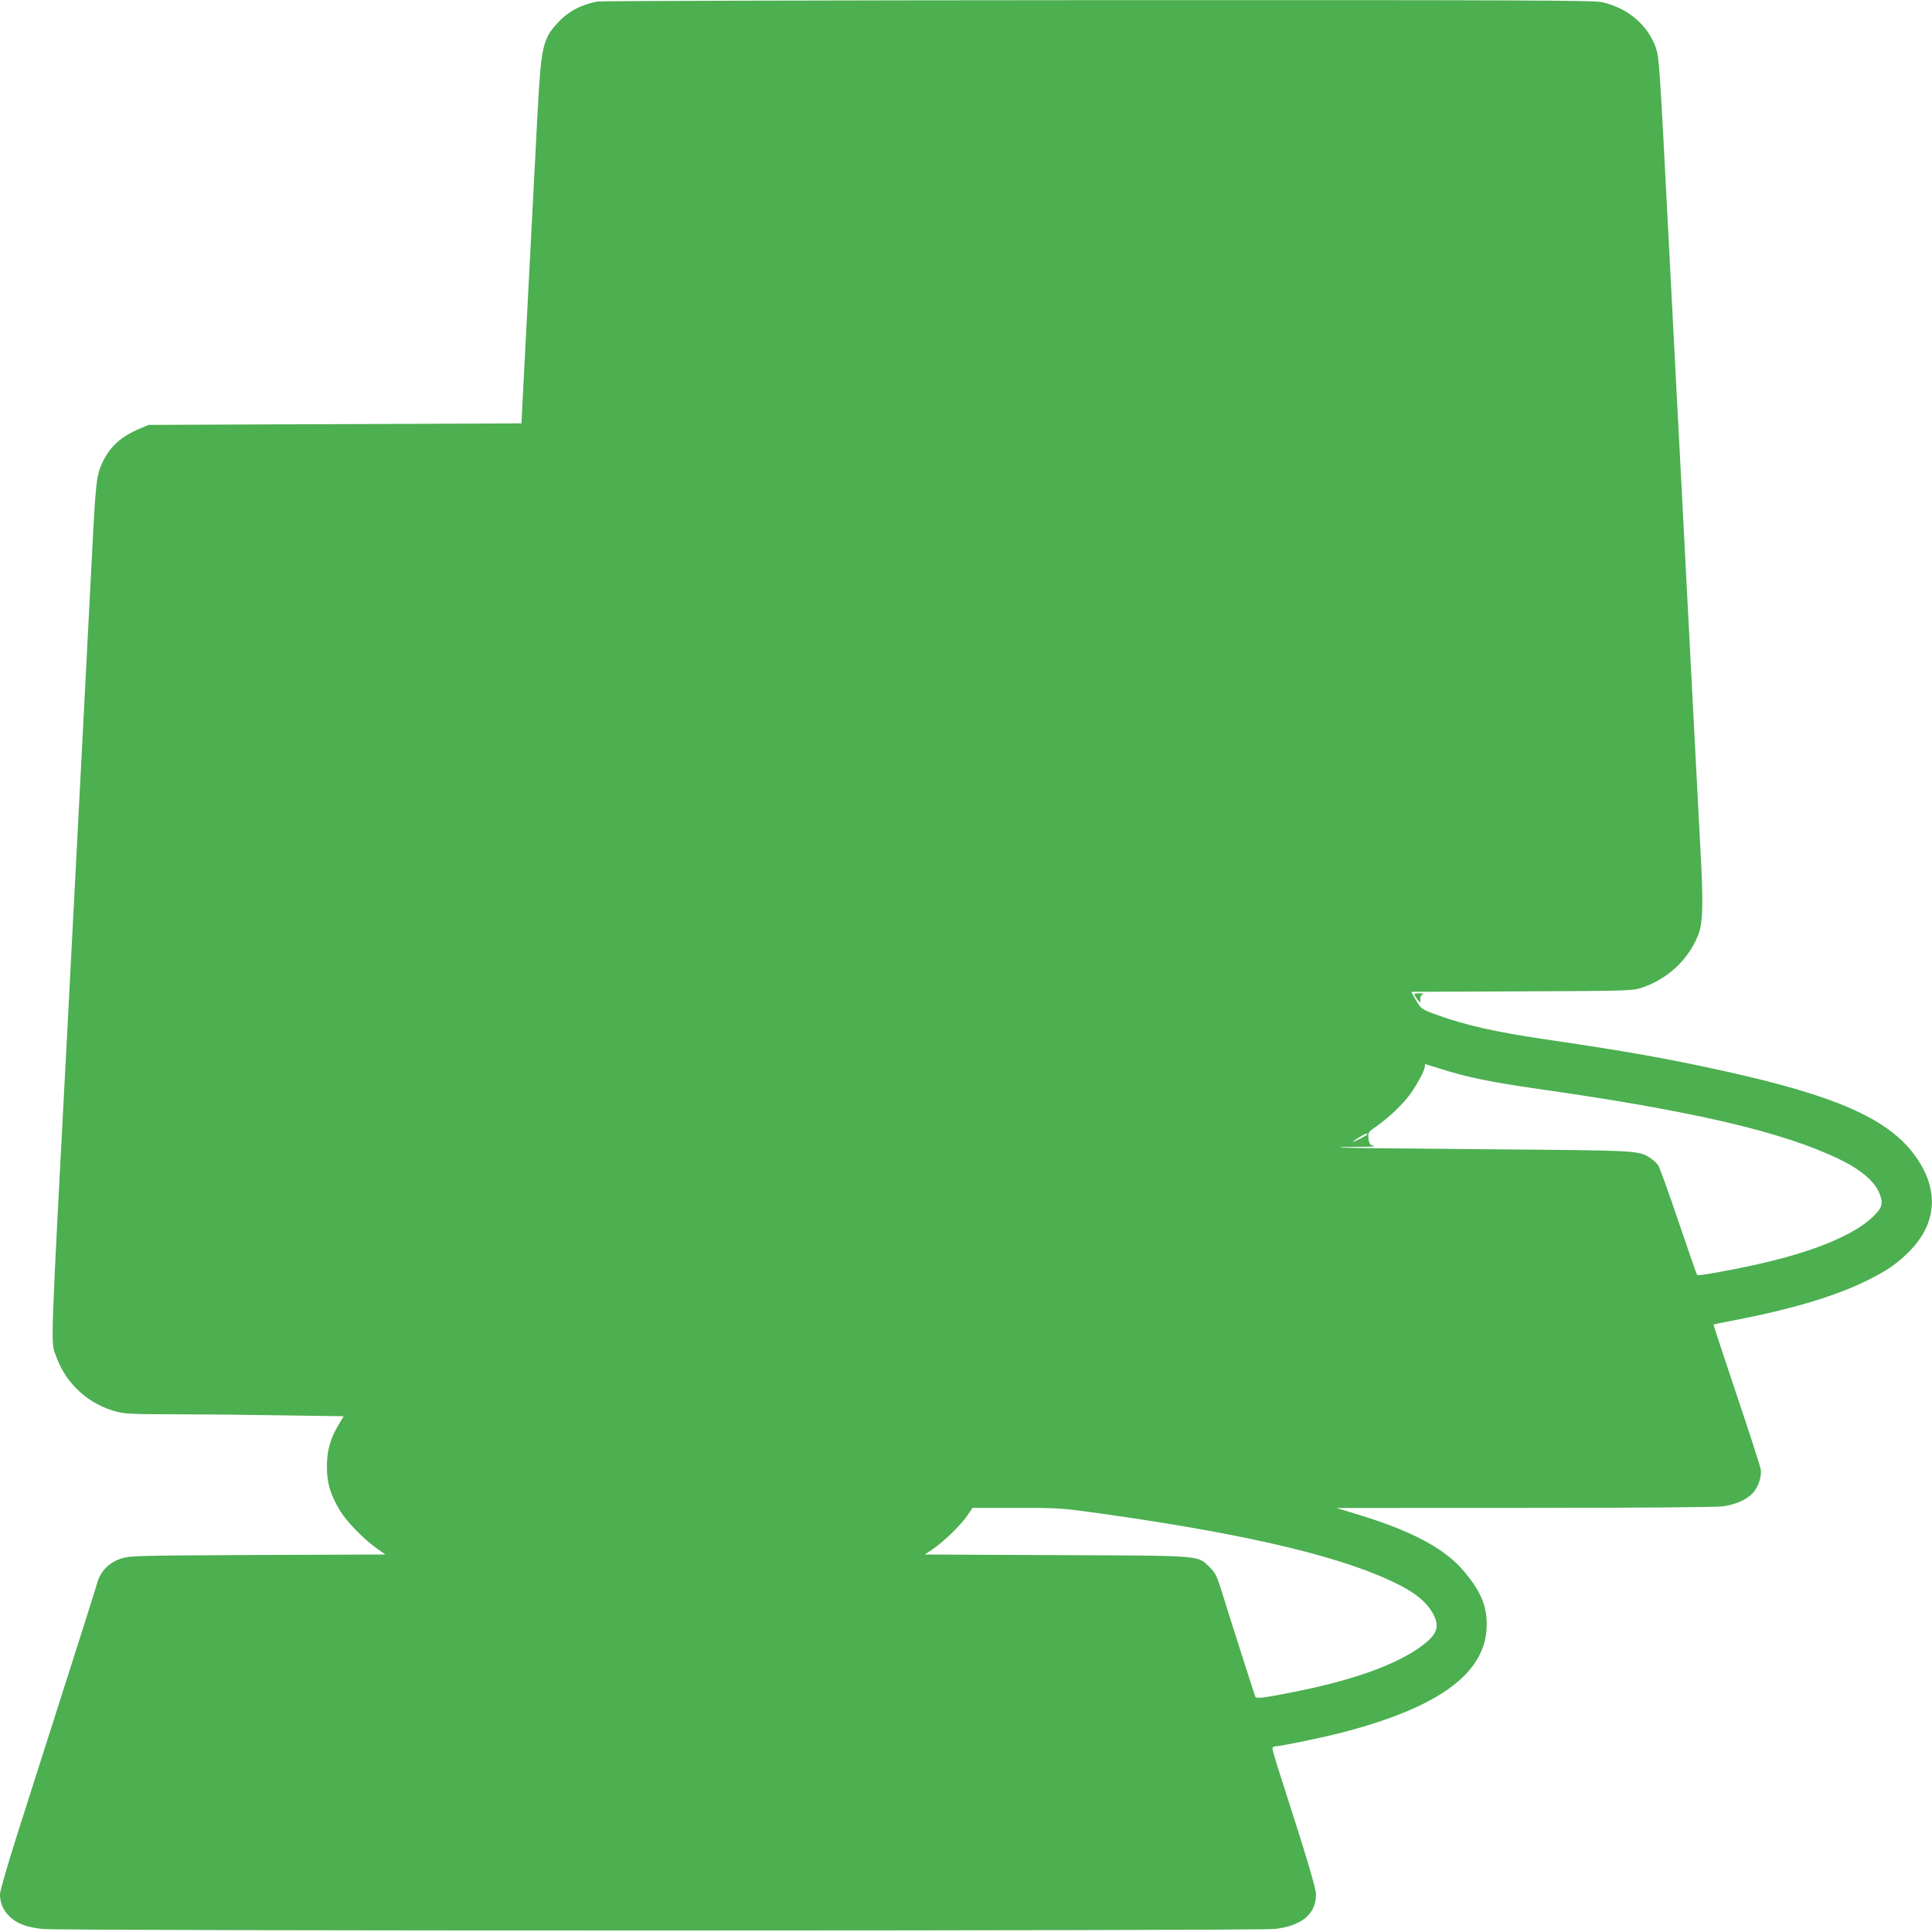 <?xml version="1.0" standalone="no"?>
<!DOCTYPE svg PUBLIC "-//W3C//DTD SVG 20010904//EN"
 "http://www.w3.org/TR/2001/REC-SVG-20010904/DTD/svg10.dtd">
<svg version="1.0" xmlns="http://www.w3.org/2000/svg"
 width="1280pt" height="1280pt" viewBox="0 0 1280 1280"
 preserveAspectRatio="xMidYMid meet">
<g transform="translate(0,1280) scale(0.1,-0.1)"
fill="#4caf50" stroke="none">
<path d="M3960 12790 c-107 -19 -194 -65 -262 -138 -103 -110 -113 -155 -138
-627 -21 -411 -86 -1649 -98 -1885 l-7 -145 -1235 -5 -1235 -5 -52 -22 c-128
-52 -204 -120 -255 -228 -39 -85 -44 -130 -68 -600 -11 -220 -34 -656 -50
-970 -16 -313 -43 -833 -60 -1155 -17 -322 -39 -754 -50 -960 -120 -2276 -115
-2133 -78 -2236 65 -183 215 -319 405 -368 49 -13 121 -16 369 -16 170 0 494
-3 720 -7 l411 -6 -33 -55 c-56 -93 -79 -174 -78 -282 0 -106 23 -182 85 -286
42 -71 153 -186 238 -247 l64 -46 -844 -3 c-798 -4 -847 -5 -904 -23 -82 -26
-138 -83 -161 -162 -14 -52 -89 -285 -528 -1661 -64 -201 -116 -380 -116 -401
0 -56 18 -101 58 -143 48 -50 114 -76 224 -88 131 -14 8042 -13 8163 0 179 21
272 97 274 227 1 39 -62 250 -240 801 -27 84 -49 160 -49 168 0 8 9 14 19 14
32 0 308 57 436 90 656 169 965 399 965 718 0 123 -39 217 -145 345 -129 157
-350 275 -725 388 l-125 38 1245 1 c770 0 1271 4 1314 10 84 12 150 41 193 82
41 40 67 116 58 166 -4 20 -76 244 -161 496 -85 253 -153 460 -152 461 2 1 77
16 169 34 341 66 627 151 825 246 142 67 222 121 304 204 190 193 199 425 25
651 -177 231 -519 381 -1230 539 -391 87 -673 137 -1213 216 -321 47 -519 92
-706 159 -109 39 -111 40 -150 108 l-26 47 732 3 c725 3 734 4 798 25 169 58
301 180 369 343 33 78 37 203 17 570 -20 372 -43 826 -96 1840 -22 426 -51
987 -65 1245 -13 259 -36 693 -50 965 -60 1165 -63 1201 -84 1262 -53 153
-189 267 -359 304 -57 12 -556 14 -3337 13 -1798 -1 -3290 -5 -3315 -9z m5580
-7070 c178 -57 345 -91 655 -135 1031 -147 1621 -285 1995 -467 145 -71 233
-148 264 -230 24 -62 16 -90 -44 -148 -129 -126 -414 -241 -801 -324 -196 -42
-358 -70 -365 -63 -3 2 -58 162 -124 355 -65 193 -126 362 -136 375 -11 14
-34 34 -52 46 -75 49 -78 49 -1102 57 -528 4 -958 9 -956 12 3 2 60 4 128 4
68 0 114 2 103 5 -29 7 -35 16 -39 56 -3 34 0 38 56 77 86 61 173 145 223 214
48 68 95 157 95 181 0 8 1 15 3 15 1 0 45 -14 97 -30z m-480 -435 c0 -2 -24
-17 -52 -31 -59 -29 -59 -23 -1 12 37 23 53 29 53 19z m-1749 -2515 c989 -140
1612 -291 1968 -475 106 -55 173 -112 211 -179 52 -90 35 -143 -72 -222 -167
-123 -454 -226 -843 -303 -209 -42 -254 -47 -259 -30 -23 68 -193 600 -221
693 -32 103 -42 124 -79 161 -83 82 -35 78 -1020 82 l-869 4 52 35 c73 50 182
155 227 219 l37 55 292 0 c287 0 296 -1 576 -40z"/>
<path d="M9370 6213 c0 -5 9 -19 20 -33 l20 -25 0 27 c0 17 6 28 18 31 9 3 0
5 -20 6 -21 0 -38 -2 -38 -6z"/>
</g>
</svg>
